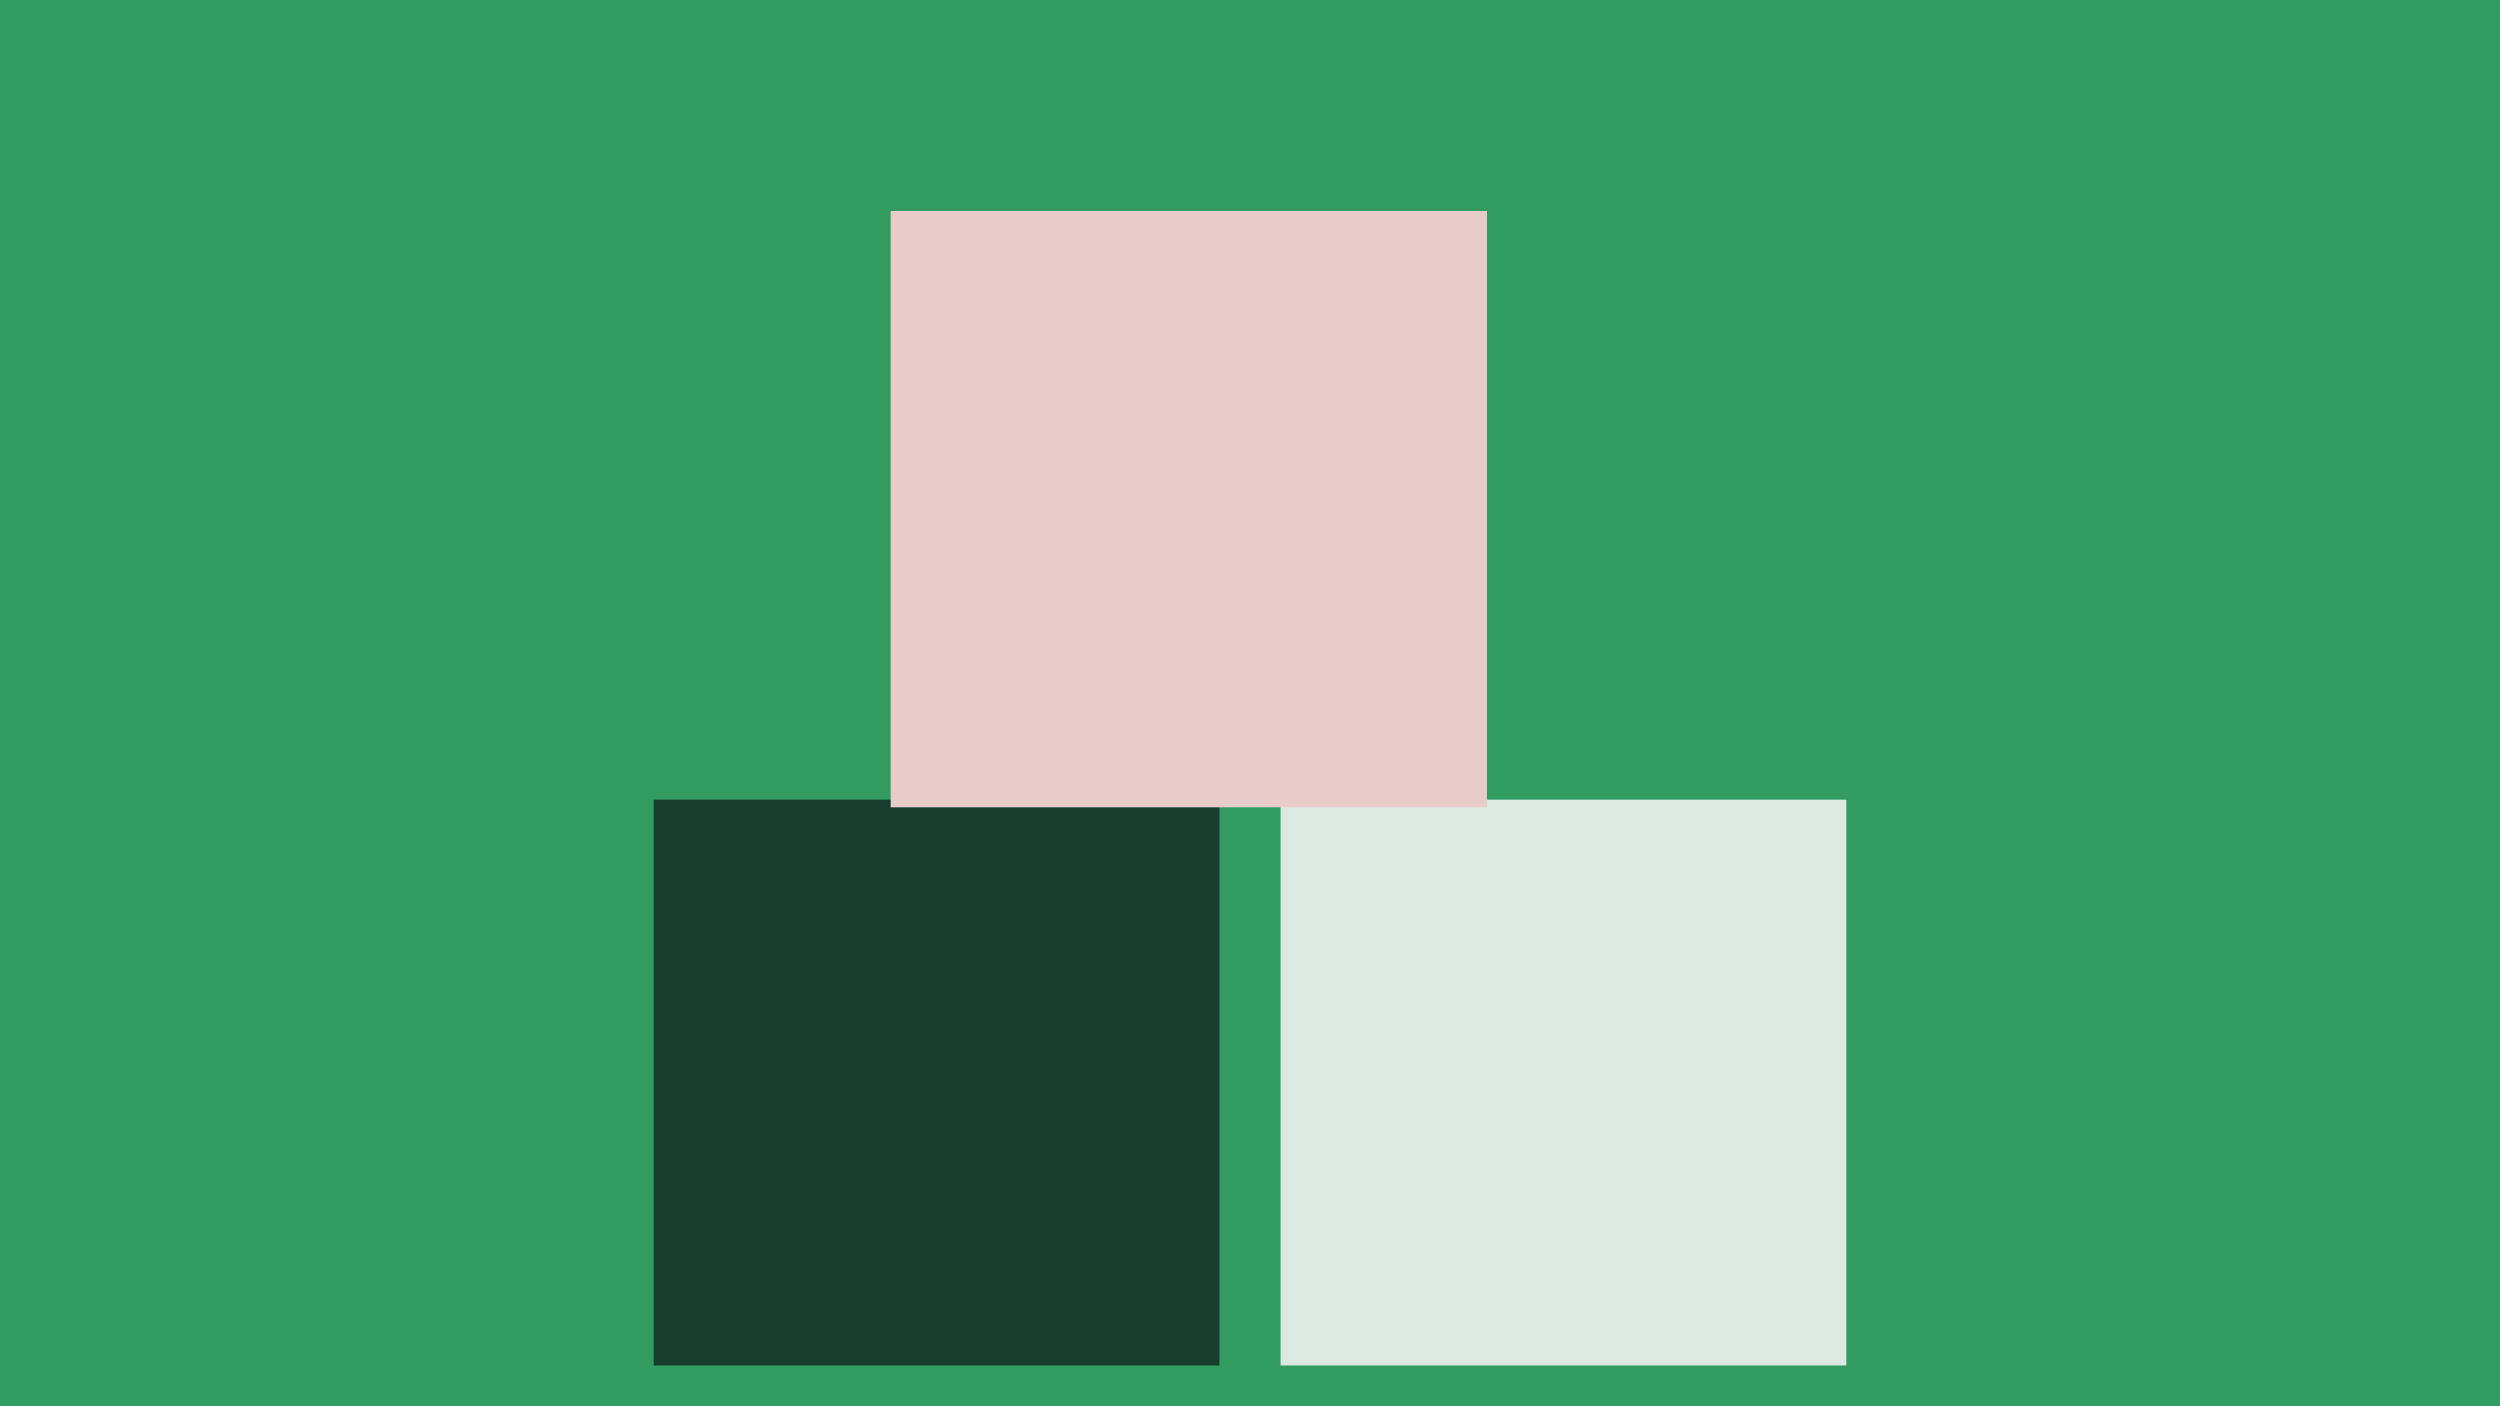 <svg id="Lager_1" data-name="Lager 1" xmlns="http://www.w3.org/2000/svg" xmlns:xlink="http://www.w3.org/1999/xlink" viewBox="0 0 1440 810"><defs><style>.cls-1{fill:none;}.cls-2{fill:#329b5f;}.cls-3{clip-path:url(#clip-path);}.cls-4{fill:#183d2e;}.cls-5{fill:#dce9e3;}.cls-6{fill:#e8ccc7;}</style><clipPath id="clip-path"><rect class="cls-1" x="376.5" y="99.5" width="687" height="687"/></clipPath></defs><rect class="cls-2" width="1440" height="810"/><g class="cls-3"><rect class="cls-4" x="376.5" y="460.62" width="325.88" height="325.88"/><rect class="cls-5" x="737.62" y="460.62" width="325.88" height="325.88"/><rect class="cls-6" x="513.02" y="121.52" width="343.5" height="343.5"/></g></svg>